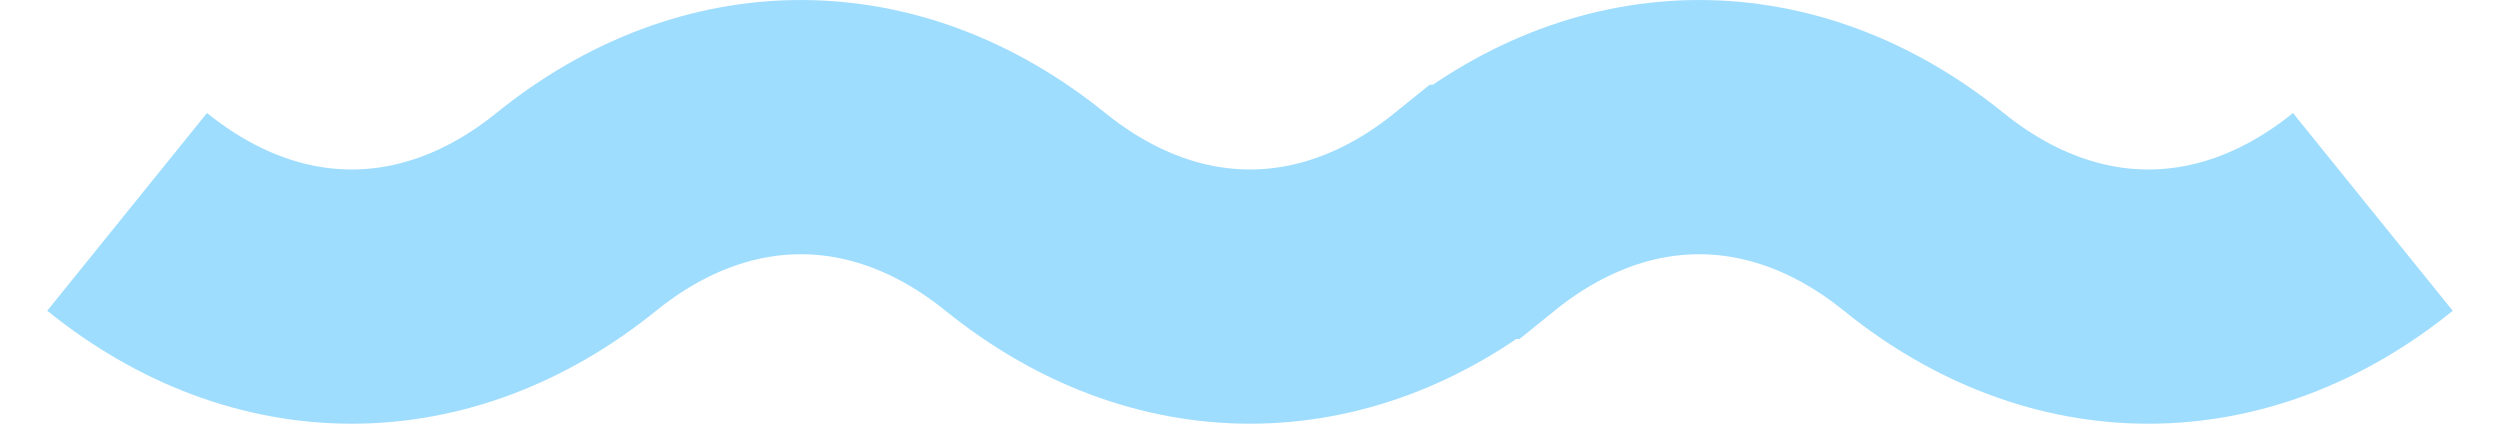 <?xml version="1.0" encoding="utf-8"?>
<svg width="59px" height="10px" viewbox="0 0 59 10" version="1.1" xmlns:xlink="http://www.w3.org/1999/xlink" xmlns="http://www.w3.org/2000/svg">
  <path d="M0 2C3.3 4.666 7.3 4.666 10.6 2C13.9 -0.666 17.9 -0.666 21.199 2L21.199 2C24.5 4.666 28.5 4.666 31.8 2L31.801 2C35.101 -0.666 39.1 -0.666 42.4 1.999L42.402 2.001C45.702 4.666 49.701 4.666 53 2.001" transform="translate(3 3)" id="Stroke-1" fill="none" fill-rule="evenodd" stroke="#9FDDFF" stroke-width="6" />
</svg>